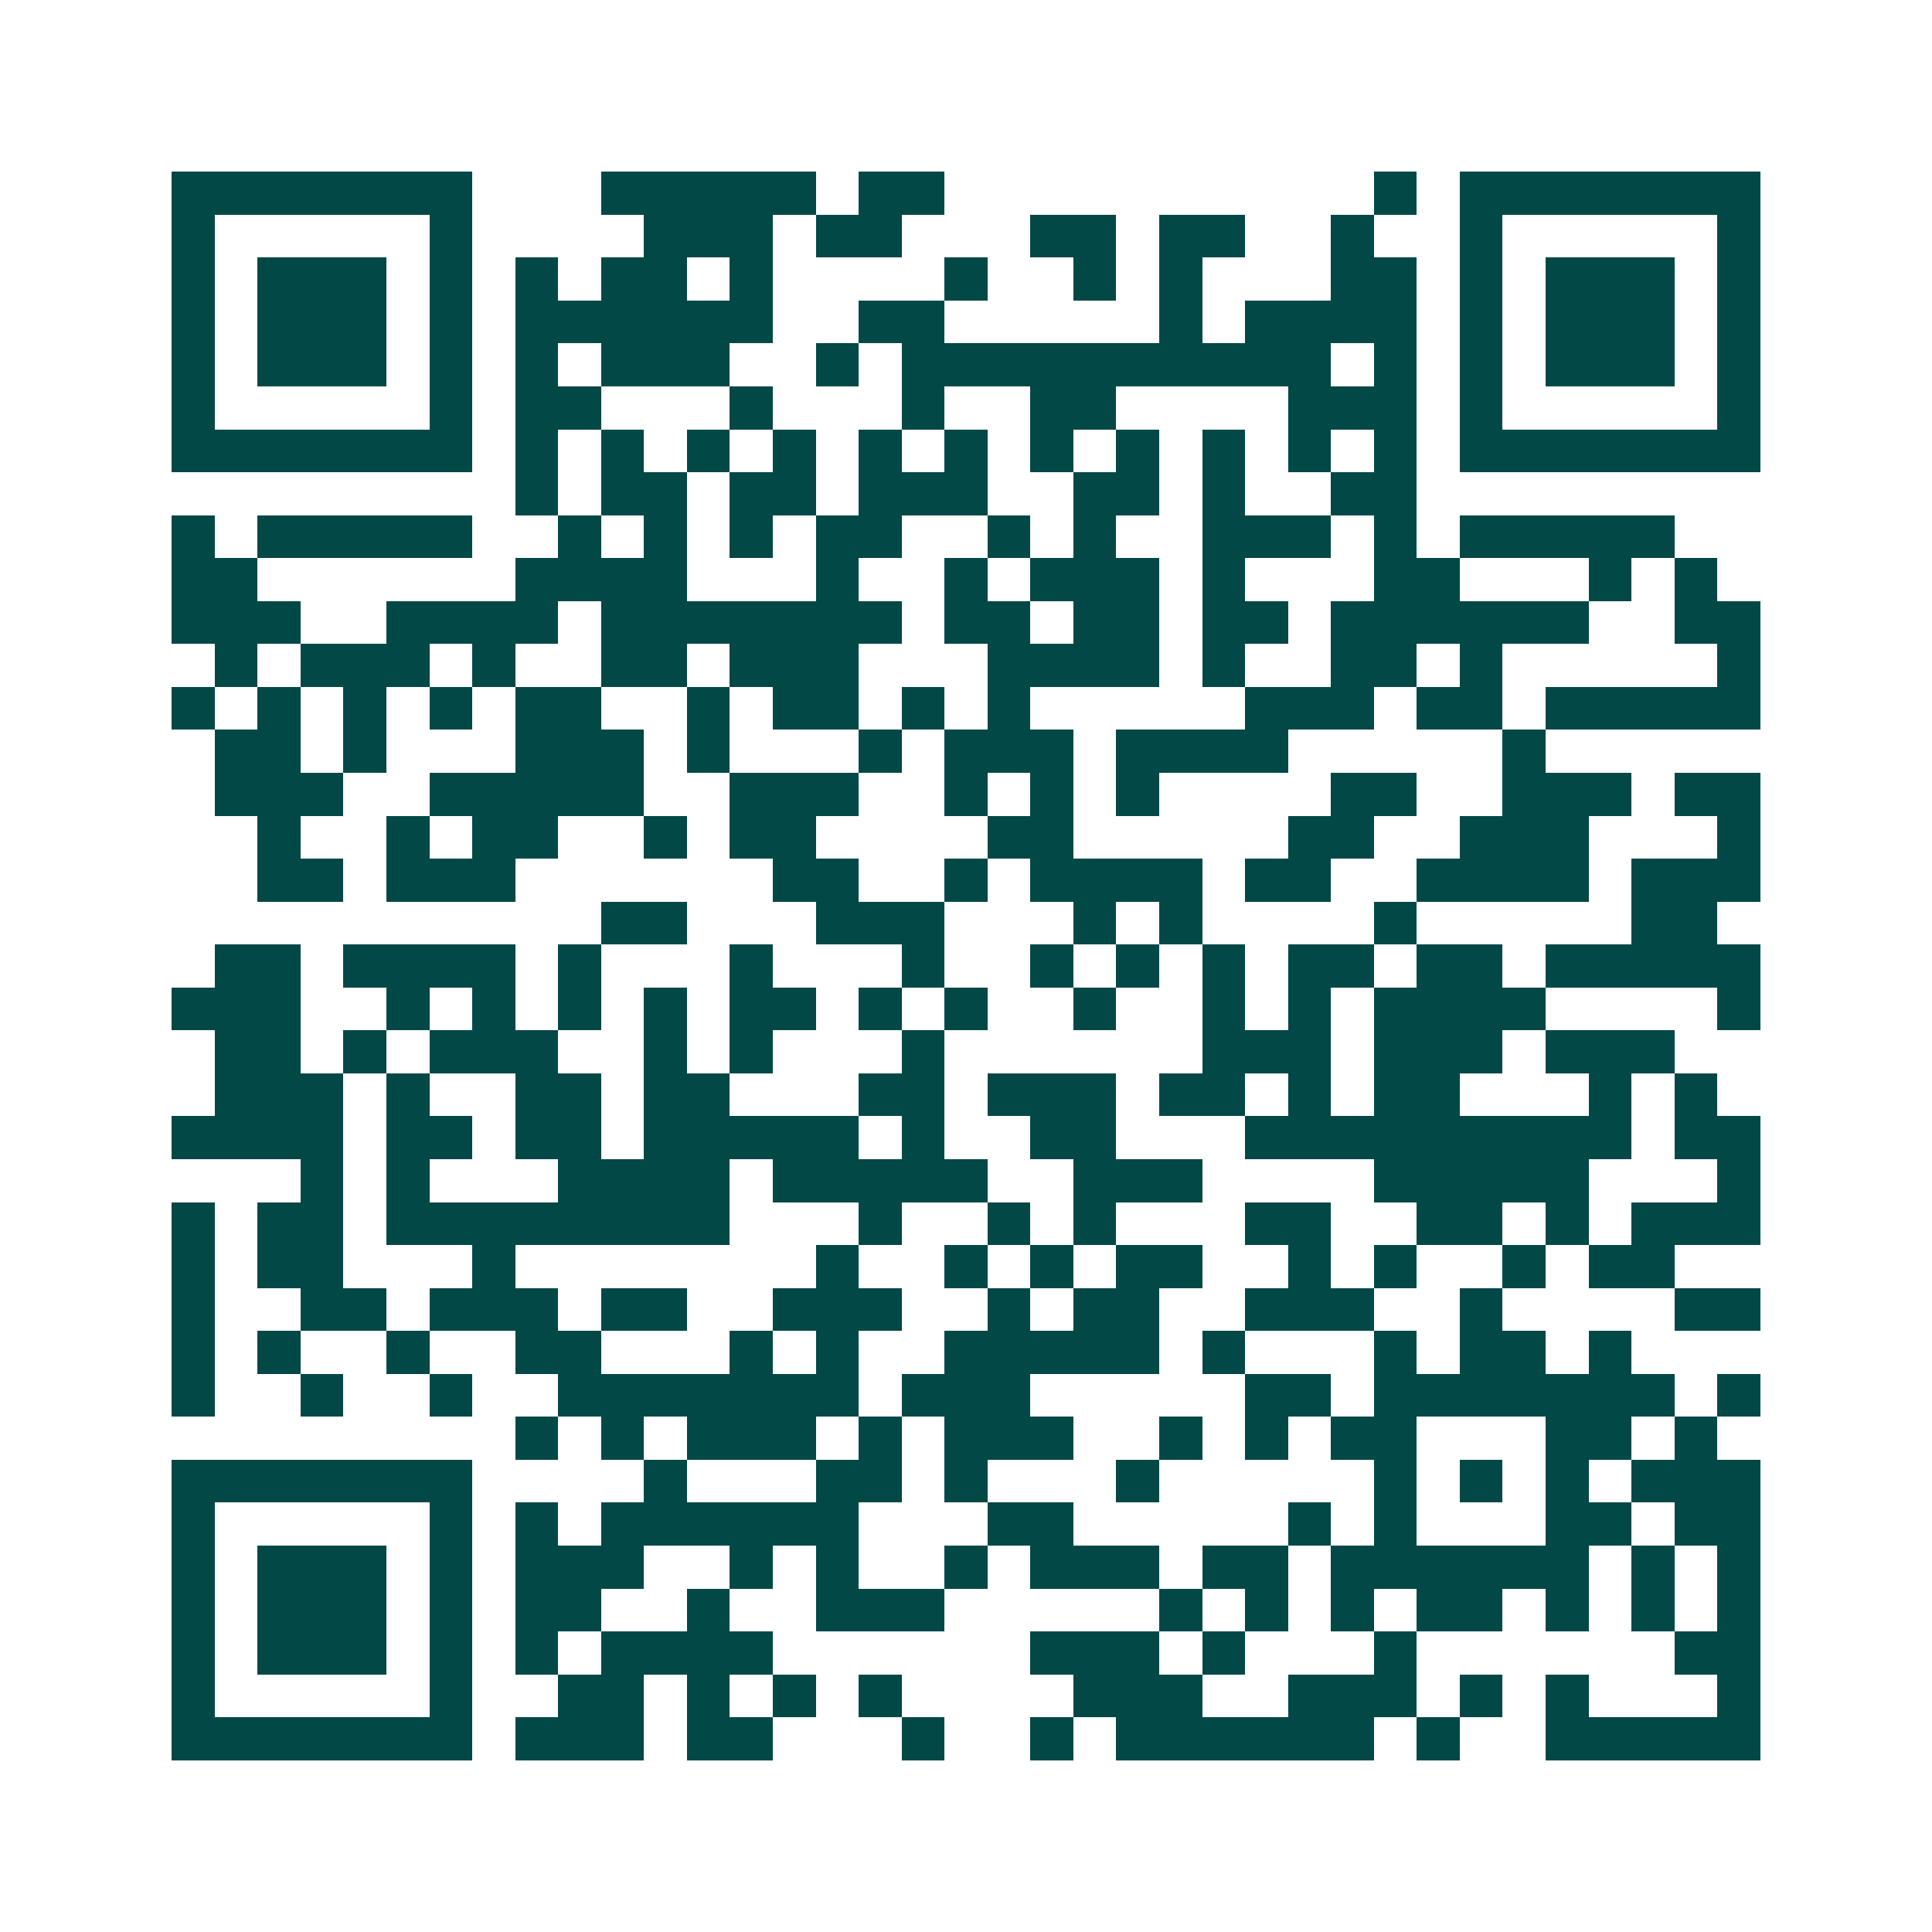 <svg xmlns="http://www.w3.org/2000/svg" width="200" height="200" viewBox="0 0 45 45" shape-rendering="crispEdges"><path fill="#ffffff" d="M0 0h45v45H0z"/><path stroke="#014847" d="M4 4.5h7m3 0h5m1 0h2m10 0h1m1 0h7M4 5.5h1m5 0h1m4 0h3m1 0h2m3 0h2m1 0h2m2 0h1m2 0h1m5 0h1M4 6.5h1m1 0h3m1 0h1m1 0h1m1 0h2m1 0h1m4 0h1m2 0h1m1 0h1m3 0h2m1 0h1m1 0h3m1 0h1M4 7.5h1m1 0h3m1 0h1m1 0h6m2 0h2m5 0h1m1 0h4m1 0h1m1 0h3m1 0h1M4 8.5h1m1 0h3m1 0h1m1 0h1m1 0h3m2 0h1m1 0h10m1 0h1m1 0h1m1 0h3m1 0h1M4 9.5h1m5 0h1m1 0h2m3 0h1m3 0h1m2 0h2m4 0h3m1 0h1m5 0h1M4 10.5h7m1 0h1m1 0h1m1 0h1m1 0h1m1 0h1m1 0h1m1 0h1m1 0h1m1 0h1m1 0h1m1 0h1m1 0h7M12 11.5h1m1 0h2m1 0h2m1 0h3m2 0h2m1 0h1m2 0h2M4 12.5h1m1 0h5m2 0h1m1 0h1m1 0h1m1 0h2m2 0h1m1 0h1m2 0h3m1 0h1m1 0h5M4 13.5h2m6 0h4m3 0h1m2 0h1m1 0h3m1 0h1m3 0h2m3 0h1m1 0h1M4 14.5h3m2 0h4m1 0h7m1 0h2m1 0h2m1 0h2m1 0h6m2 0h2M5 15.5h1m1 0h3m1 0h1m2 0h2m1 0h3m3 0h4m1 0h1m2 0h2m1 0h1m5 0h1M4 16.5h1m1 0h1m1 0h1m1 0h1m1 0h2m2 0h1m1 0h2m1 0h1m1 0h1m5 0h3m1 0h2m1 0h5M5 17.5h2m1 0h1m3 0h3m1 0h1m3 0h1m1 0h3m1 0h4m5 0h1M5 18.5h3m2 0h5m2 0h3m2 0h1m1 0h1m1 0h1m4 0h2m2 0h3m1 0h2M6 19.5h1m2 0h1m1 0h2m2 0h1m1 0h2m4 0h2m5 0h2m2 0h3m3 0h1M6 20.5h2m1 0h3m6 0h2m2 0h1m1 0h4m1 0h2m2 0h4m1 0h3M14 21.5h2m3 0h3m3 0h1m1 0h1m4 0h1m5 0h2M5 22.5h2m1 0h4m1 0h1m3 0h1m3 0h1m2 0h1m1 0h1m1 0h1m1 0h2m1 0h2m1 0h5M4 23.5h3m2 0h1m1 0h1m1 0h1m1 0h1m1 0h2m1 0h1m1 0h1m2 0h1m2 0h1m1 0h1m1 0h4m4 0h1M5 24.5h2m1 0h1m1 0h3m2 0h1m1 0h1m3 0h1m6 0h3m1 0h3m1 0h3M5 25.5h3m1 0h1m2 0h2m1 0h2m3 0h2m1 0h3m1 0h2m1 0h1m1 0h2m3 0h1m1 0h1M4 26.5h4m1 0h2m1 0h2m1 0h5m1 0h1m2 0h2m3 0h9m1 0h2M7 27.5h1m1 0h1m3 0h4m1 0h5m2 0h3m4 0h5m3 0h1M4 28.5h1m1 0h2m1 0h8m3 0h1m2 0h1m1 0h1m3 0h2m2 0h2m1 0h1m1 0h3M4 29.5h1m1 0h2m3 0h1m7 0h1m2 0h1m1 0h1m1 0h2m2 0h1m1 0h1m2 0h1m1 0h2M4 30.5h1m2 0h2m1 0h3m1 0h2m2 0h3m2 0h1m1 0h2m2 0h3m2 0h1m4 0h2M4 31.5h1m1 0h1m2 0h1m2 0h2m3 0h1m1 0h1m2 0h5m1 0h1m3 0h1m1 0h2m1 0h1M4 32.5h1m2 0h1m2 0h1m2 0h7m1 0h3m5 0h2m1 0h7m1 0h1M12 33.5h1m1 0h1m1 0h3m1 0h1m1 0h3m2 0h1m1 0h1m1 0h2m3 0h2m1 0h1M4 34.5h7m4 0h1m3 0h2m1 0h1m3 0h1m5 0h1m1 0h1m1 0h1m1 0h3M4 35.5h1m5 0h1m1 0h1m1 0h6m3 0h2m5 0h1m1 0h1m3 0h2m1 0h2M4 36.5h1m1 0h3m1 0h1m1 0h3m2 0h1m1 0h1m2 0h1m1 0h3m1 0h2m1 0h6m1 0h1m1 0h1M4 37.5h1m1 0h3m1 0h1m1 0h2m2 0h1m2 0h3m5 0h1m1 0h1m1 0h1m1 0h2m1 0h1m1 0h1m1 0h1M4 38.5h1m1 0h3m1 0h1m1 0h1m1 0h4m6 0h3m1 0h1m3 0h1m6 0h2M4 39.5h1m5 0h1m2 0h2m1 0h1m1 0h1m1 0h1m4 0h3m2 0h3m1 0h1m1 0h1m3 0h1M4 40.5h7m1 0h3m1 0h2m3 0h1m2 0h1m1 0h6m1 0h1m2 0h5"/></svg>
